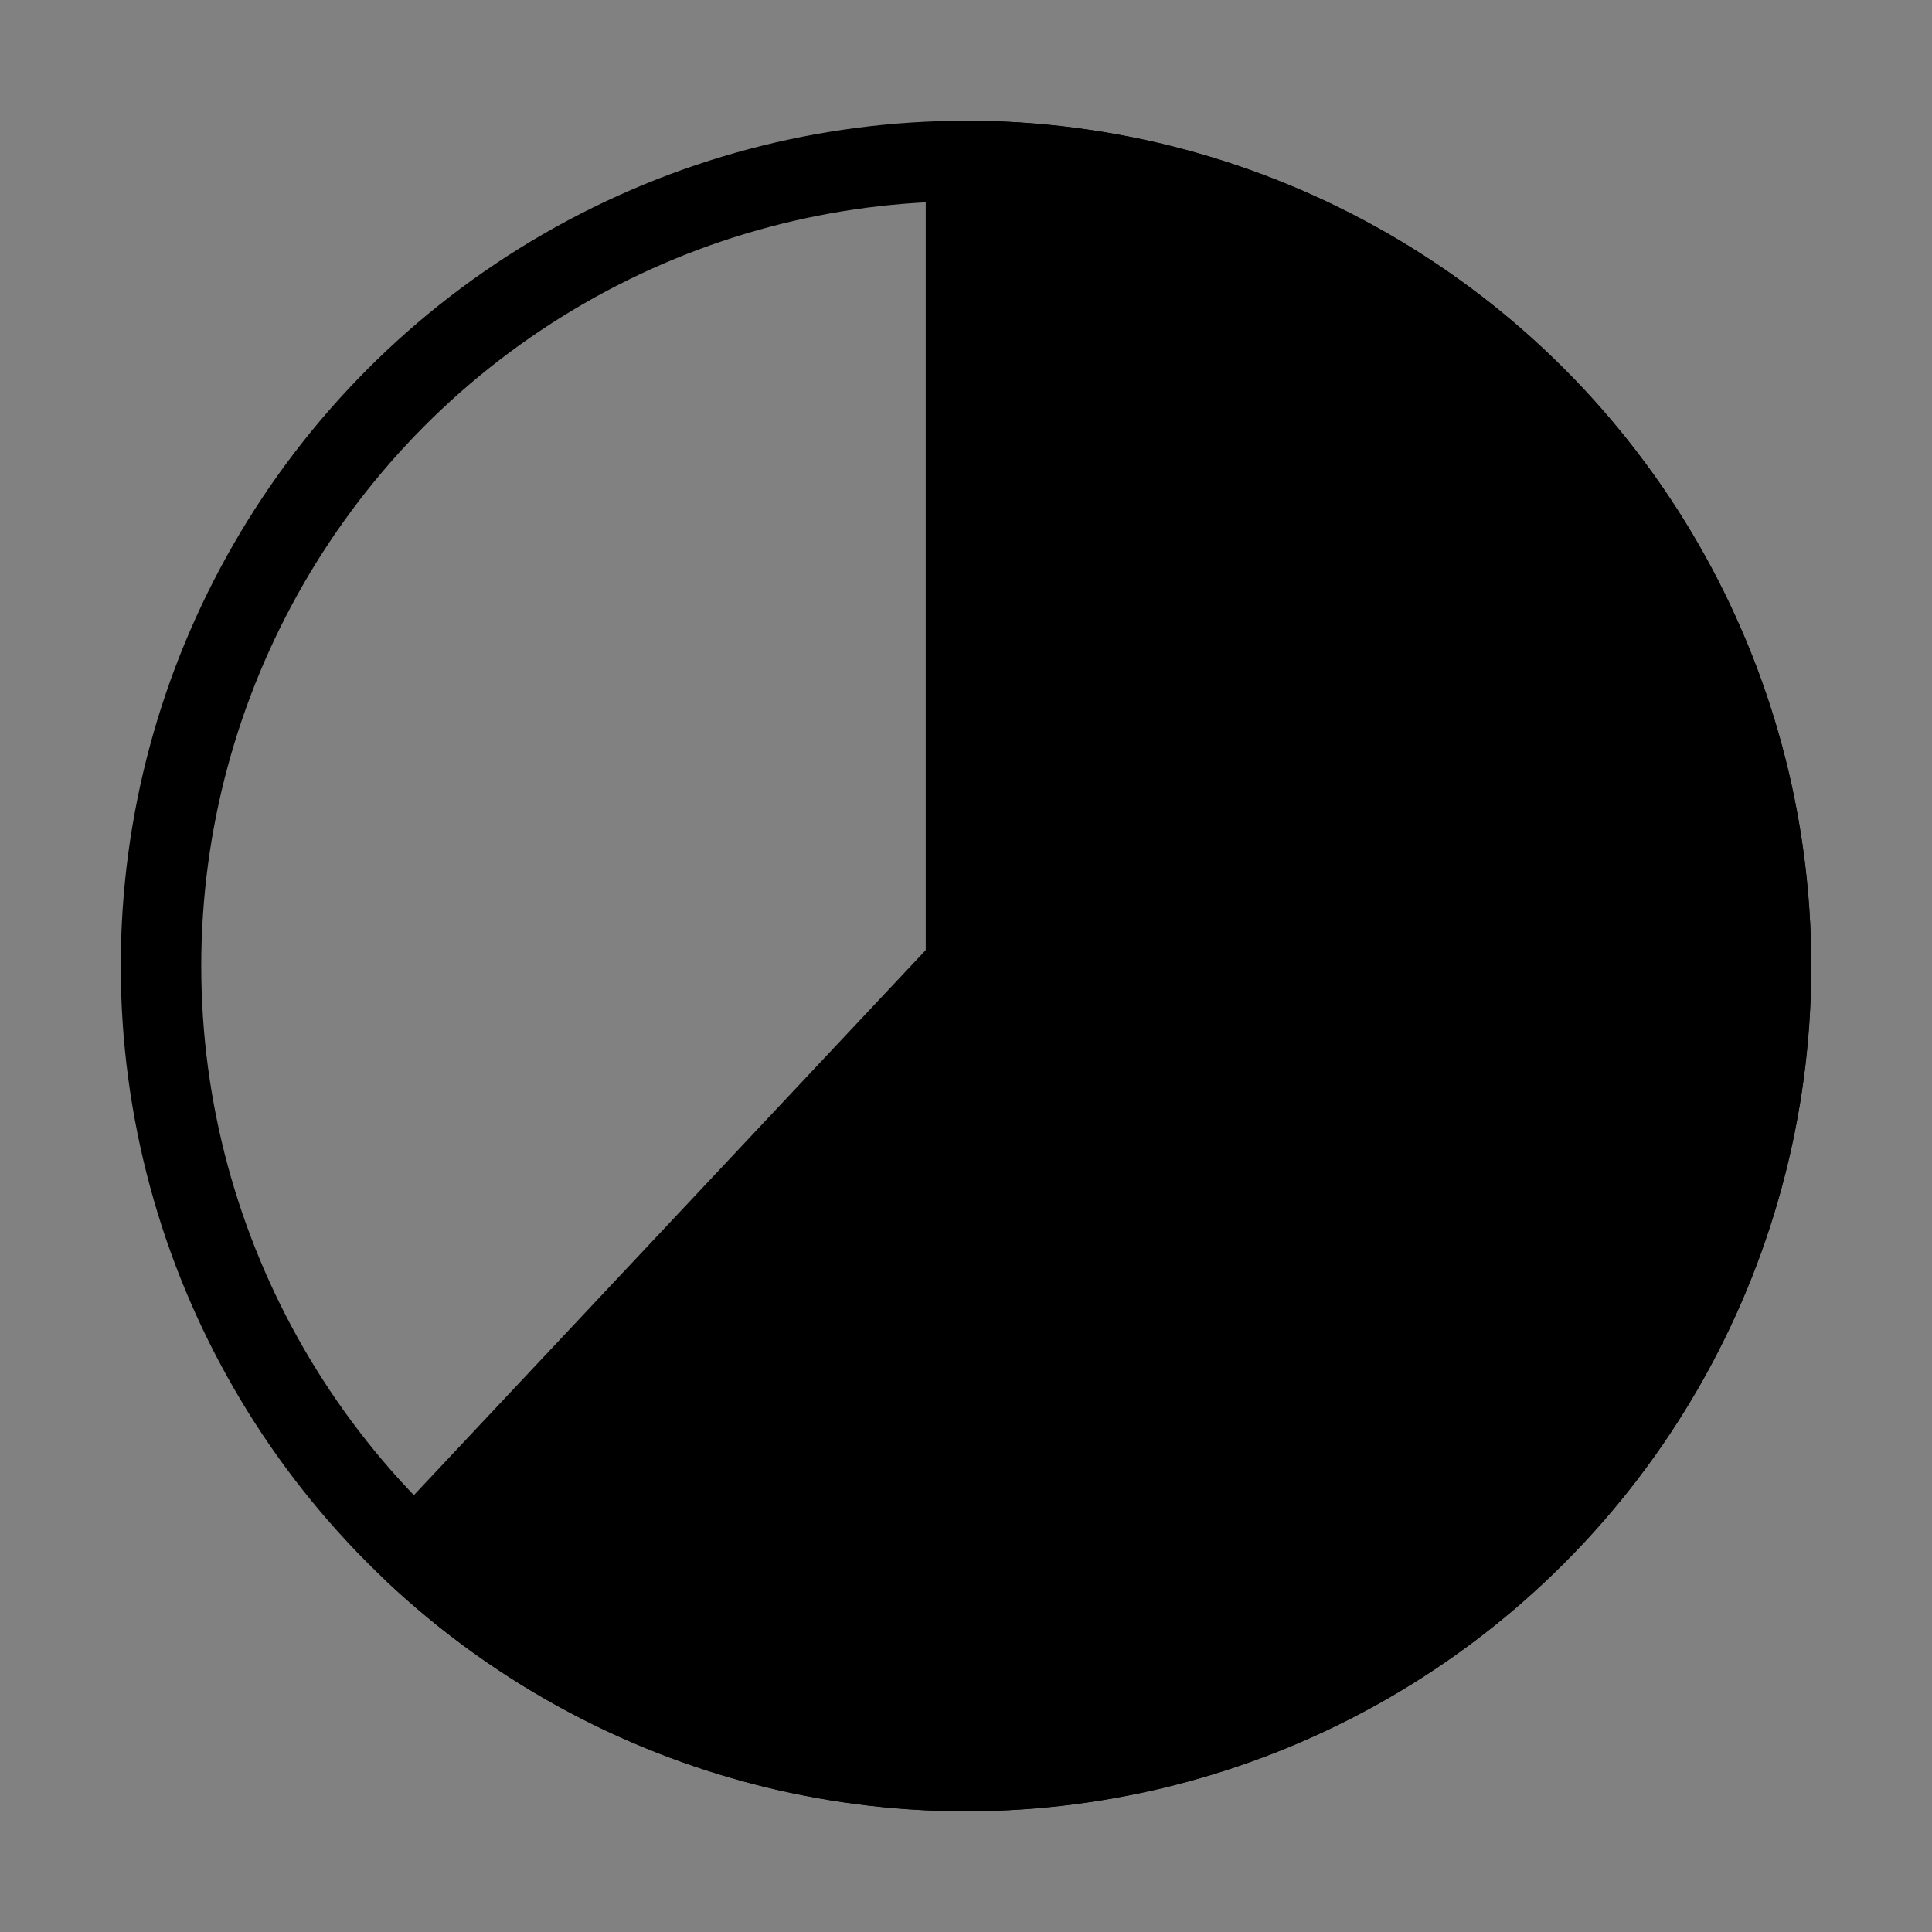 <svg viewBox="0 0 48 48" fill="none" xmlns="http://www.w3.org/2000/svg"><rect x="0" y="0" width="48" height="48" fill="#808080" stroke="none"/><rect width="48" height="48" fill="white" fill-opacity="0.01"/><circle cx="24" cy="24" r="20" stroke="currentColor" stroke-width="2" stroke-linecap="round" stroke-linejoin="round"/><path d="M24 4C27.262 4 30.475 4.798 33.359 6.325C36.242 7.851 38.708 10.06 40.542 12.758C42.375 15.457 43.521 18.563 43.879 21.805C44.237 25.048 43.797 28.329 42.596 31.363C41.395 34.396 39.47 37.089 36.989 39.208C34.508 41.327 31.547 42.807 28.363 43.518C25.179 44.23 21.869 44.152 18.723 43.291C15.576 42.43 12.687 40.813 10.309 38.579L24 24V4Z" fill="currentColor" stroke="currentColor" stroke-width="2" stroke-linecap="round" stroke-linejoin="round"/></svg>